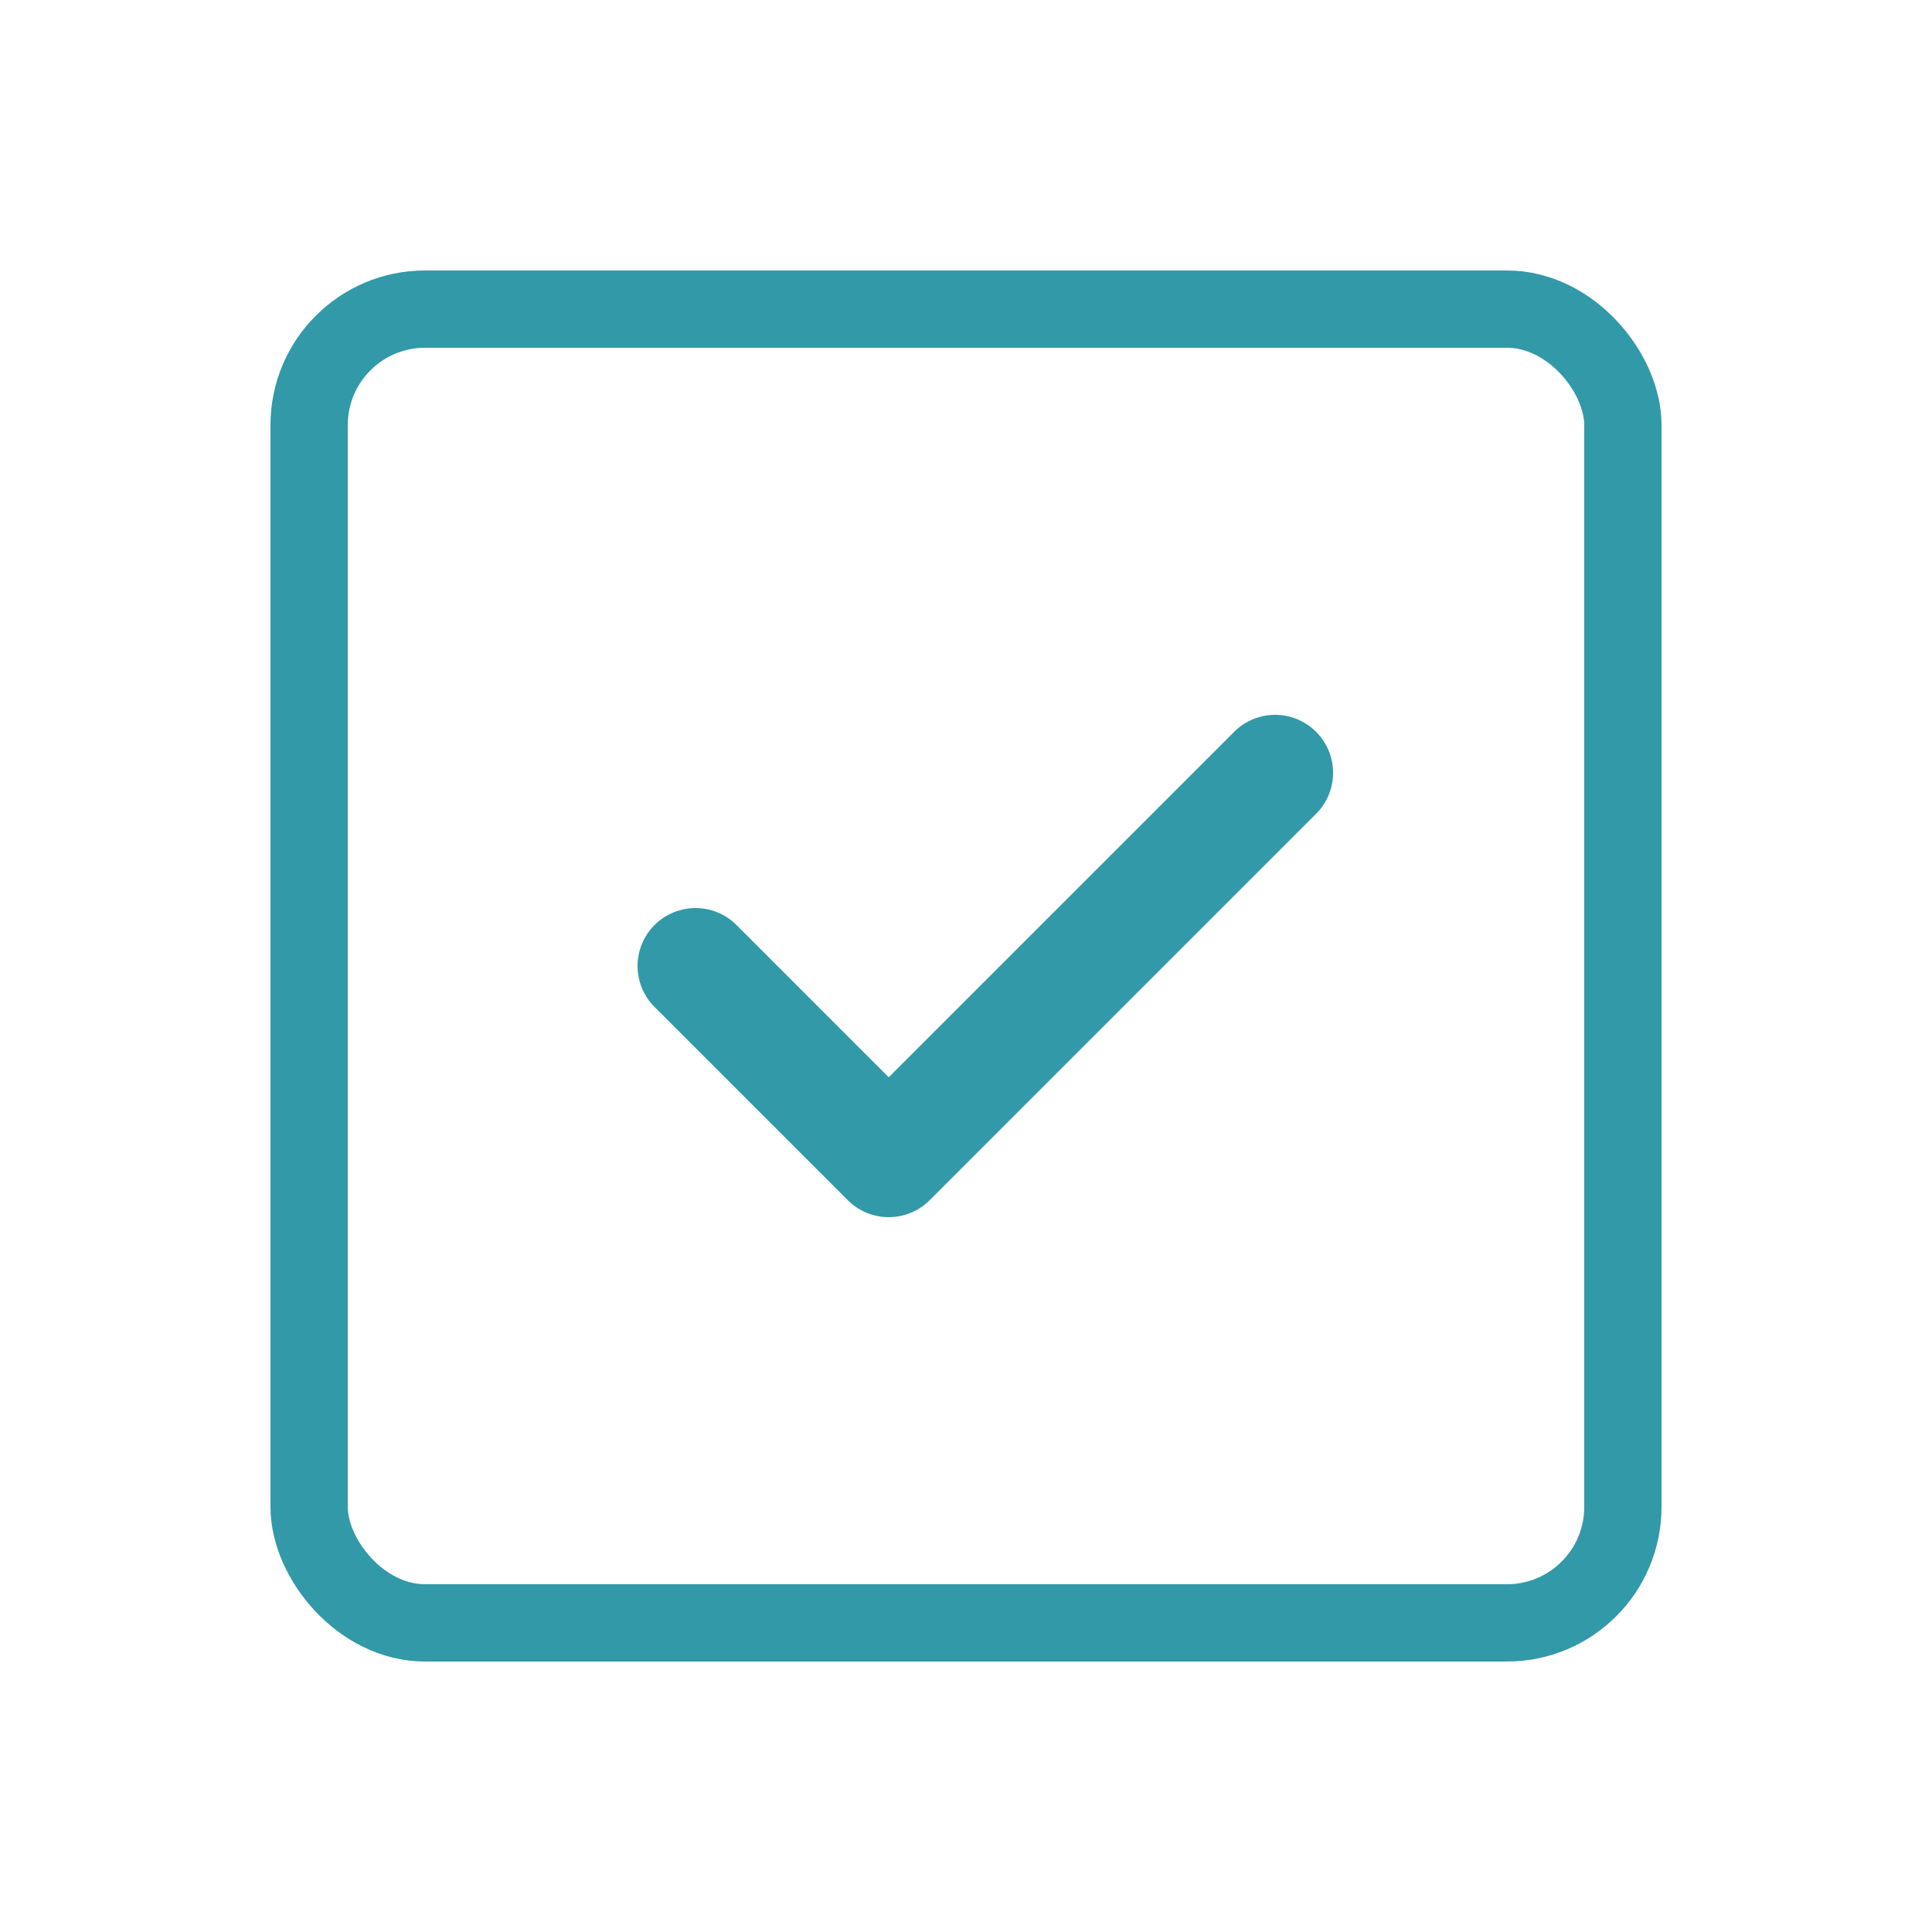<svg width="50" height="50" viewBox="0 0 50 50" xmlns="http://www.w3.org/2000/svg">
  <rect x="8" y="8" width="34" height="34" rx="3" fill="none" stroke="#3299a8" stroke-width="2"/>
  <path d="M18 25 L23 30 L33 20" stroke="#3299a8" stroke-width="3" fill="none" stroke-linecap="round" stroke-linejoin="round"/>
</svg>